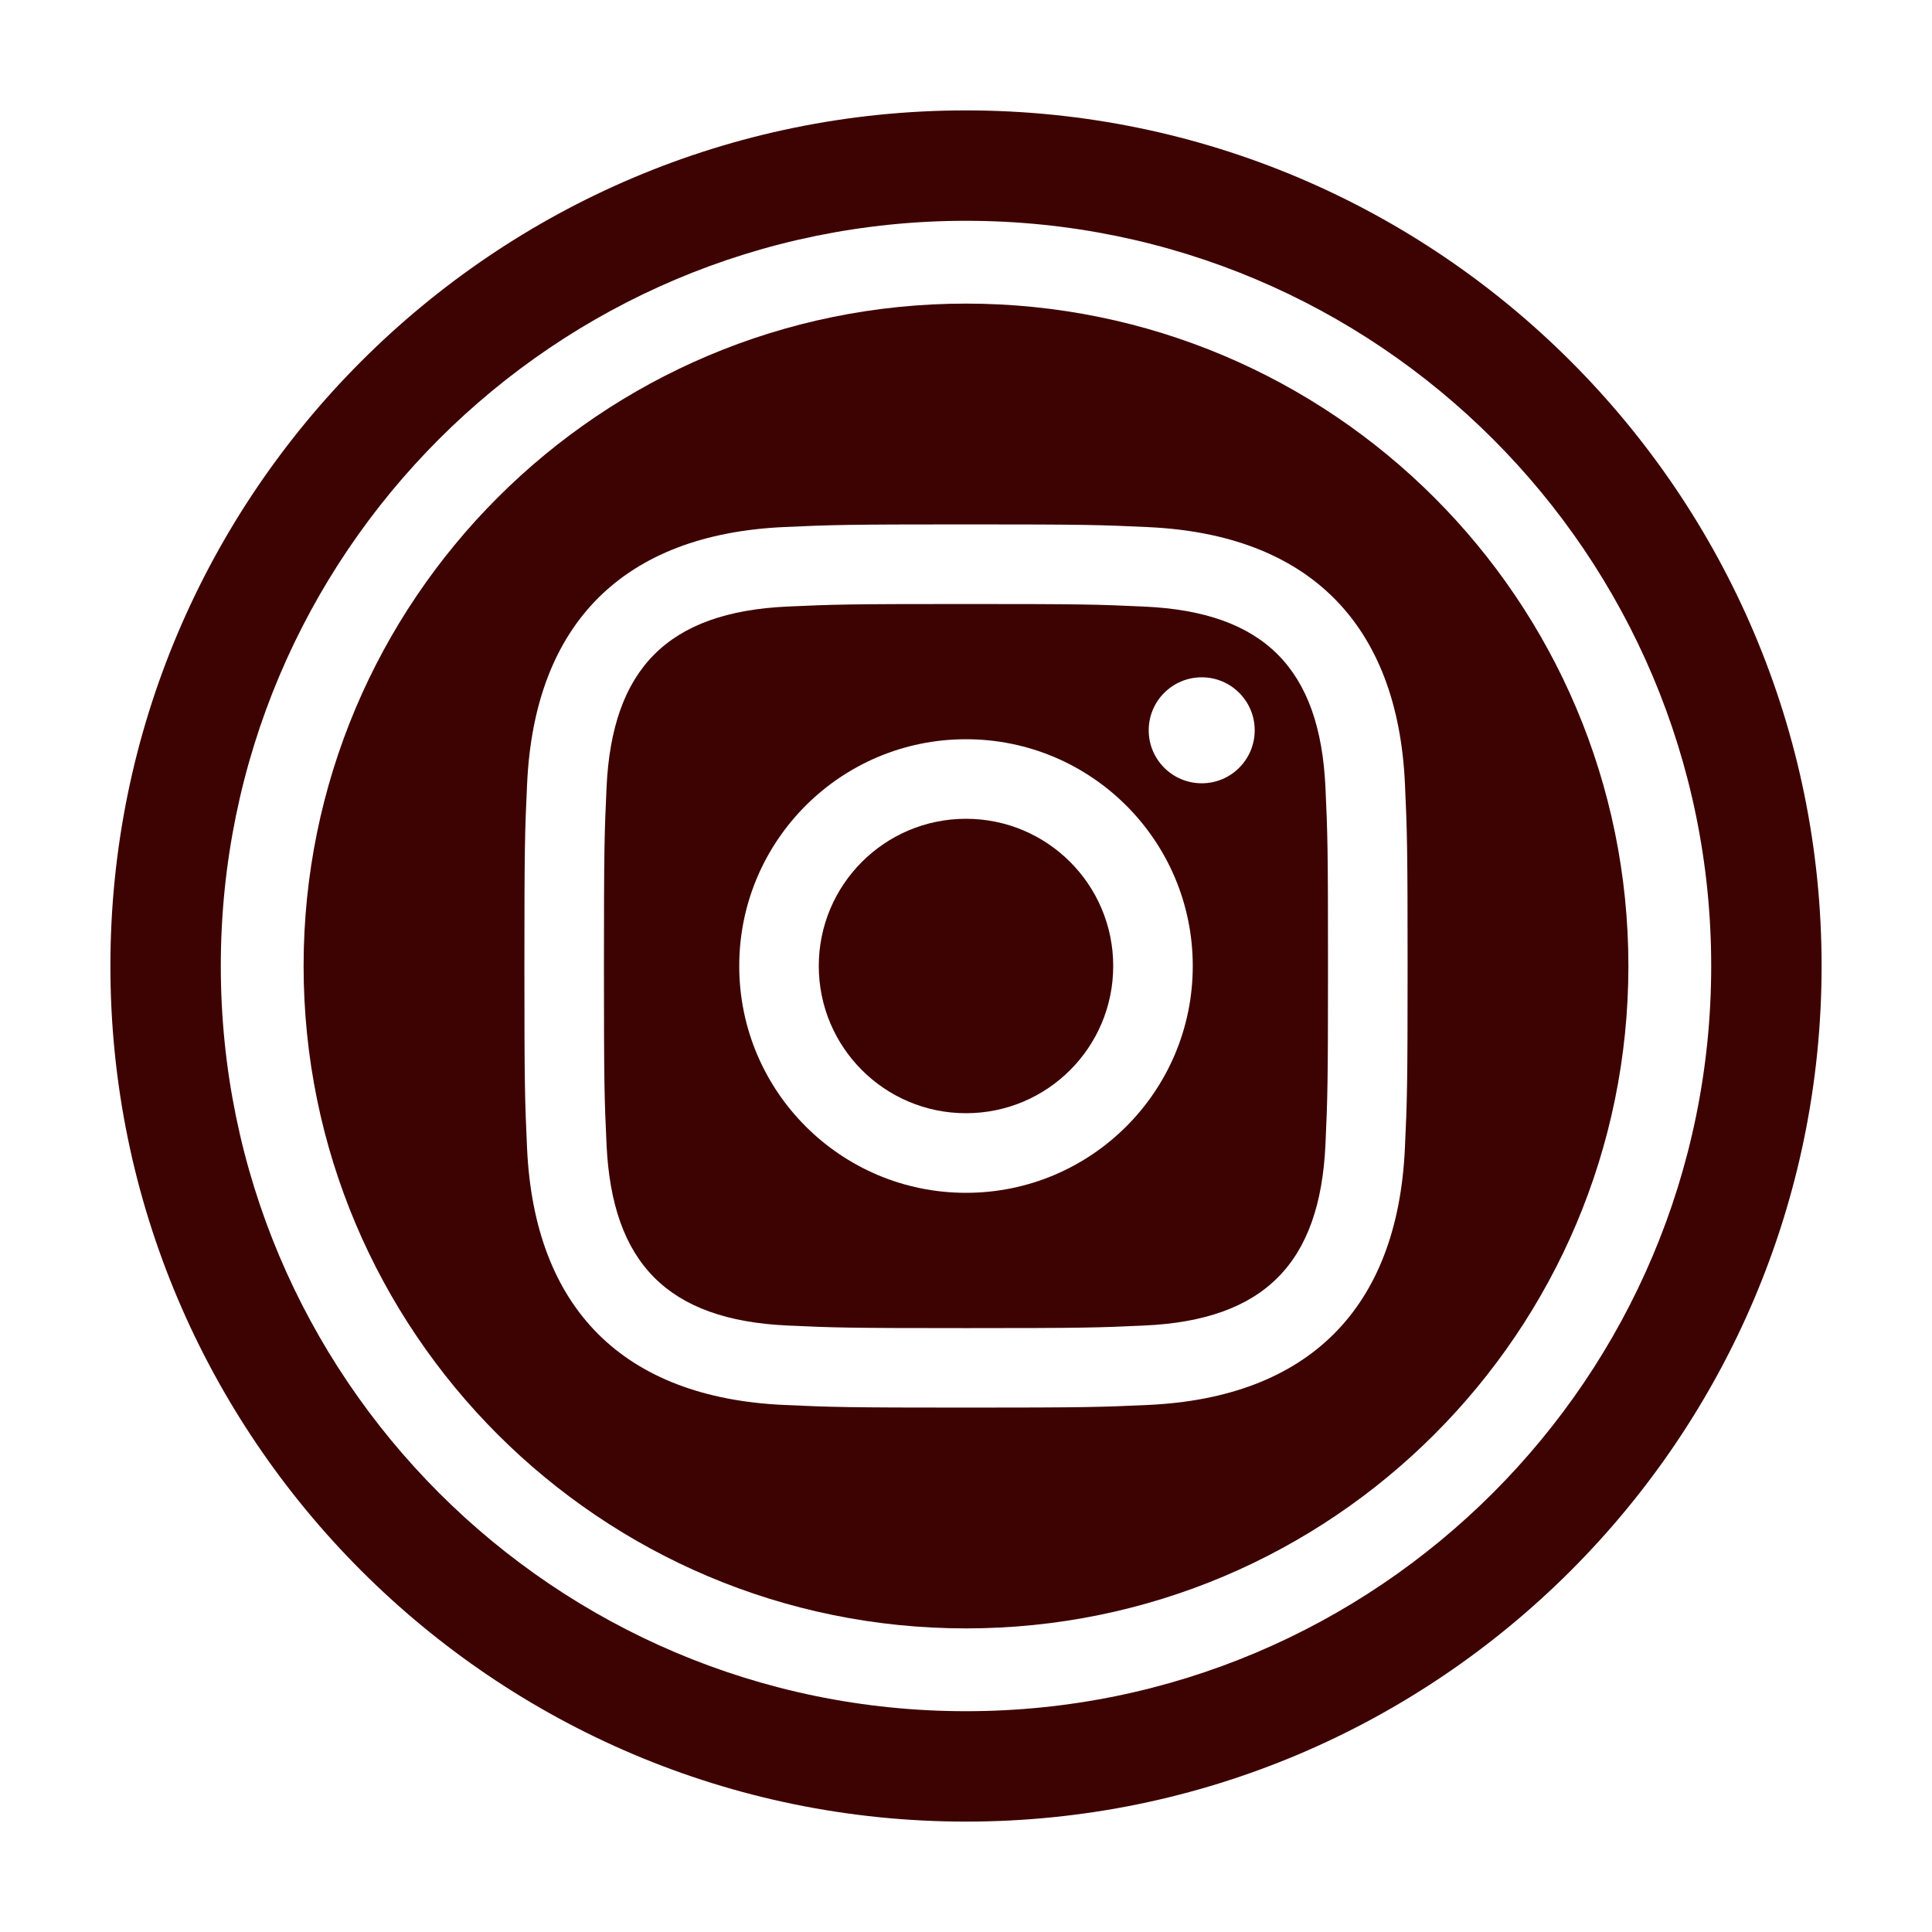 <?xml version="1.0" encoding="utf-8"?>
<!-- Generator: Adobe Illustrator 26.0.2, SVG Export Plug-In . SVG Version: 6.00 Build 0)  -->
<svg version="1.1" id="iconmonstr" xmlns="http://www.w3.org/2000/svg" xmlns:xlink="http://www.w3.org/1999/xlink" x="0px" y="0px"
	 viewBox="0 0 35 35" style="enable-background:new 0 0 35 35;" xml:space="preserve">
<style type="text/css">
	.st0{fill:#3D0302;}
</style>
<g>
	<path class="st0" d="M17.5,2C8.953,2,2,8.953,2,17.5C2,26.047,8.953,33,17.5,33C26.047,33,33,26.047,33,17.5
		C33,8.953,26.047,2,17.5,2z M17.5,31C10.044,31,4,24.956,4,17.5C4,10.044,10.044,4,17.5,4C24.956,4,31,10.044,31,17.5
		C31,24.956,24.956,31,17.5,31z"/>
	<g>
		<path class="st0" d="M20.733,10.989c-0.844-0.039-1.097-0.047-3.233-0.047s-2.389,0.008-3.233,0.046
			c-2.17,0.099-3.18,1.128-3.279,3.279c-0.038,0.844-0.047,1.097-0.047,3.233c0,2.137,0.008,2.389,0.047,3.233
			c0.099,2.147,1.106,3.181,3.279,3.28c0.843,0.039,1.097,0.047,3.233,0.047c2.137,0,2.389-0.008,3.233-0.047
			c2.17-0.099,3.18-1.129,3.279-3.279c0.038-0.843,0.046-1.096,0.046-3.233c0-2.136-0.007-2.389-0.046-3.233
			C23.914,12.116,22.901,11.087,20.733,10.989z M17.5,21.609c-2.269,0-4.108-1.84-4.108-4.109s1.839-4.108,4.108-4.108
			s4.108,1.839,4.108,4.108C21.608,19.769,19.769,21.609,17.5,21.609z M21.771,14.19c-0.531,0-0.961-0.43-0.961-0.96
			c0-0.53,0.43-0.96,0.961-0.96c0.53,0,0.959,0.43,0.959,0.96C22.73,13.76,22.301,14.19,21.771,14.19z"/>
		<path class="st0" d="M17.5,14.833c-1.473,0-2.667,1.194-2.667,2.667c0,1.473,1.194,2.667,2.667,2.667s2.667-1.193,2.667-2.667
			C20.167,16.027,18.973,14.833,17.5,14.833z"/>
		<path class="st0" d="M17.5,5.5c-6.627,0-12,5.373-12,12c0,6.627,5.373,12,12,12s12-5.373,12-12C29.5,10.873,24.127,5.5,17.5,5.5z
			 M25.451,20.799c-0.131,2.908-1.75,4.52-4.653,4.653C19.945,25.491,19.673,25.5,17.5,25.5s-2.445-0.009-3.299-0.048
			c-2.908-0.133-4.52-1.748-4.653-4.653C9.509,19.945,9.5,19.673,9.5,17.5s0.009-2.445,0.049-3.299
			c0.133-2.908,1.748-4.52,4.653-4.653C15.055,9.509,15.327,9.5,17.5,9.5s2.445,0.009,3.299,0.049
			c2.908,0.133,4.522,1.751,4.653,4.653c0.039,0.853,0.048,1.125,0.048,3.298S25.491,19.945,25.451,20.799z"/>
	</g>
</g>
</svg>

